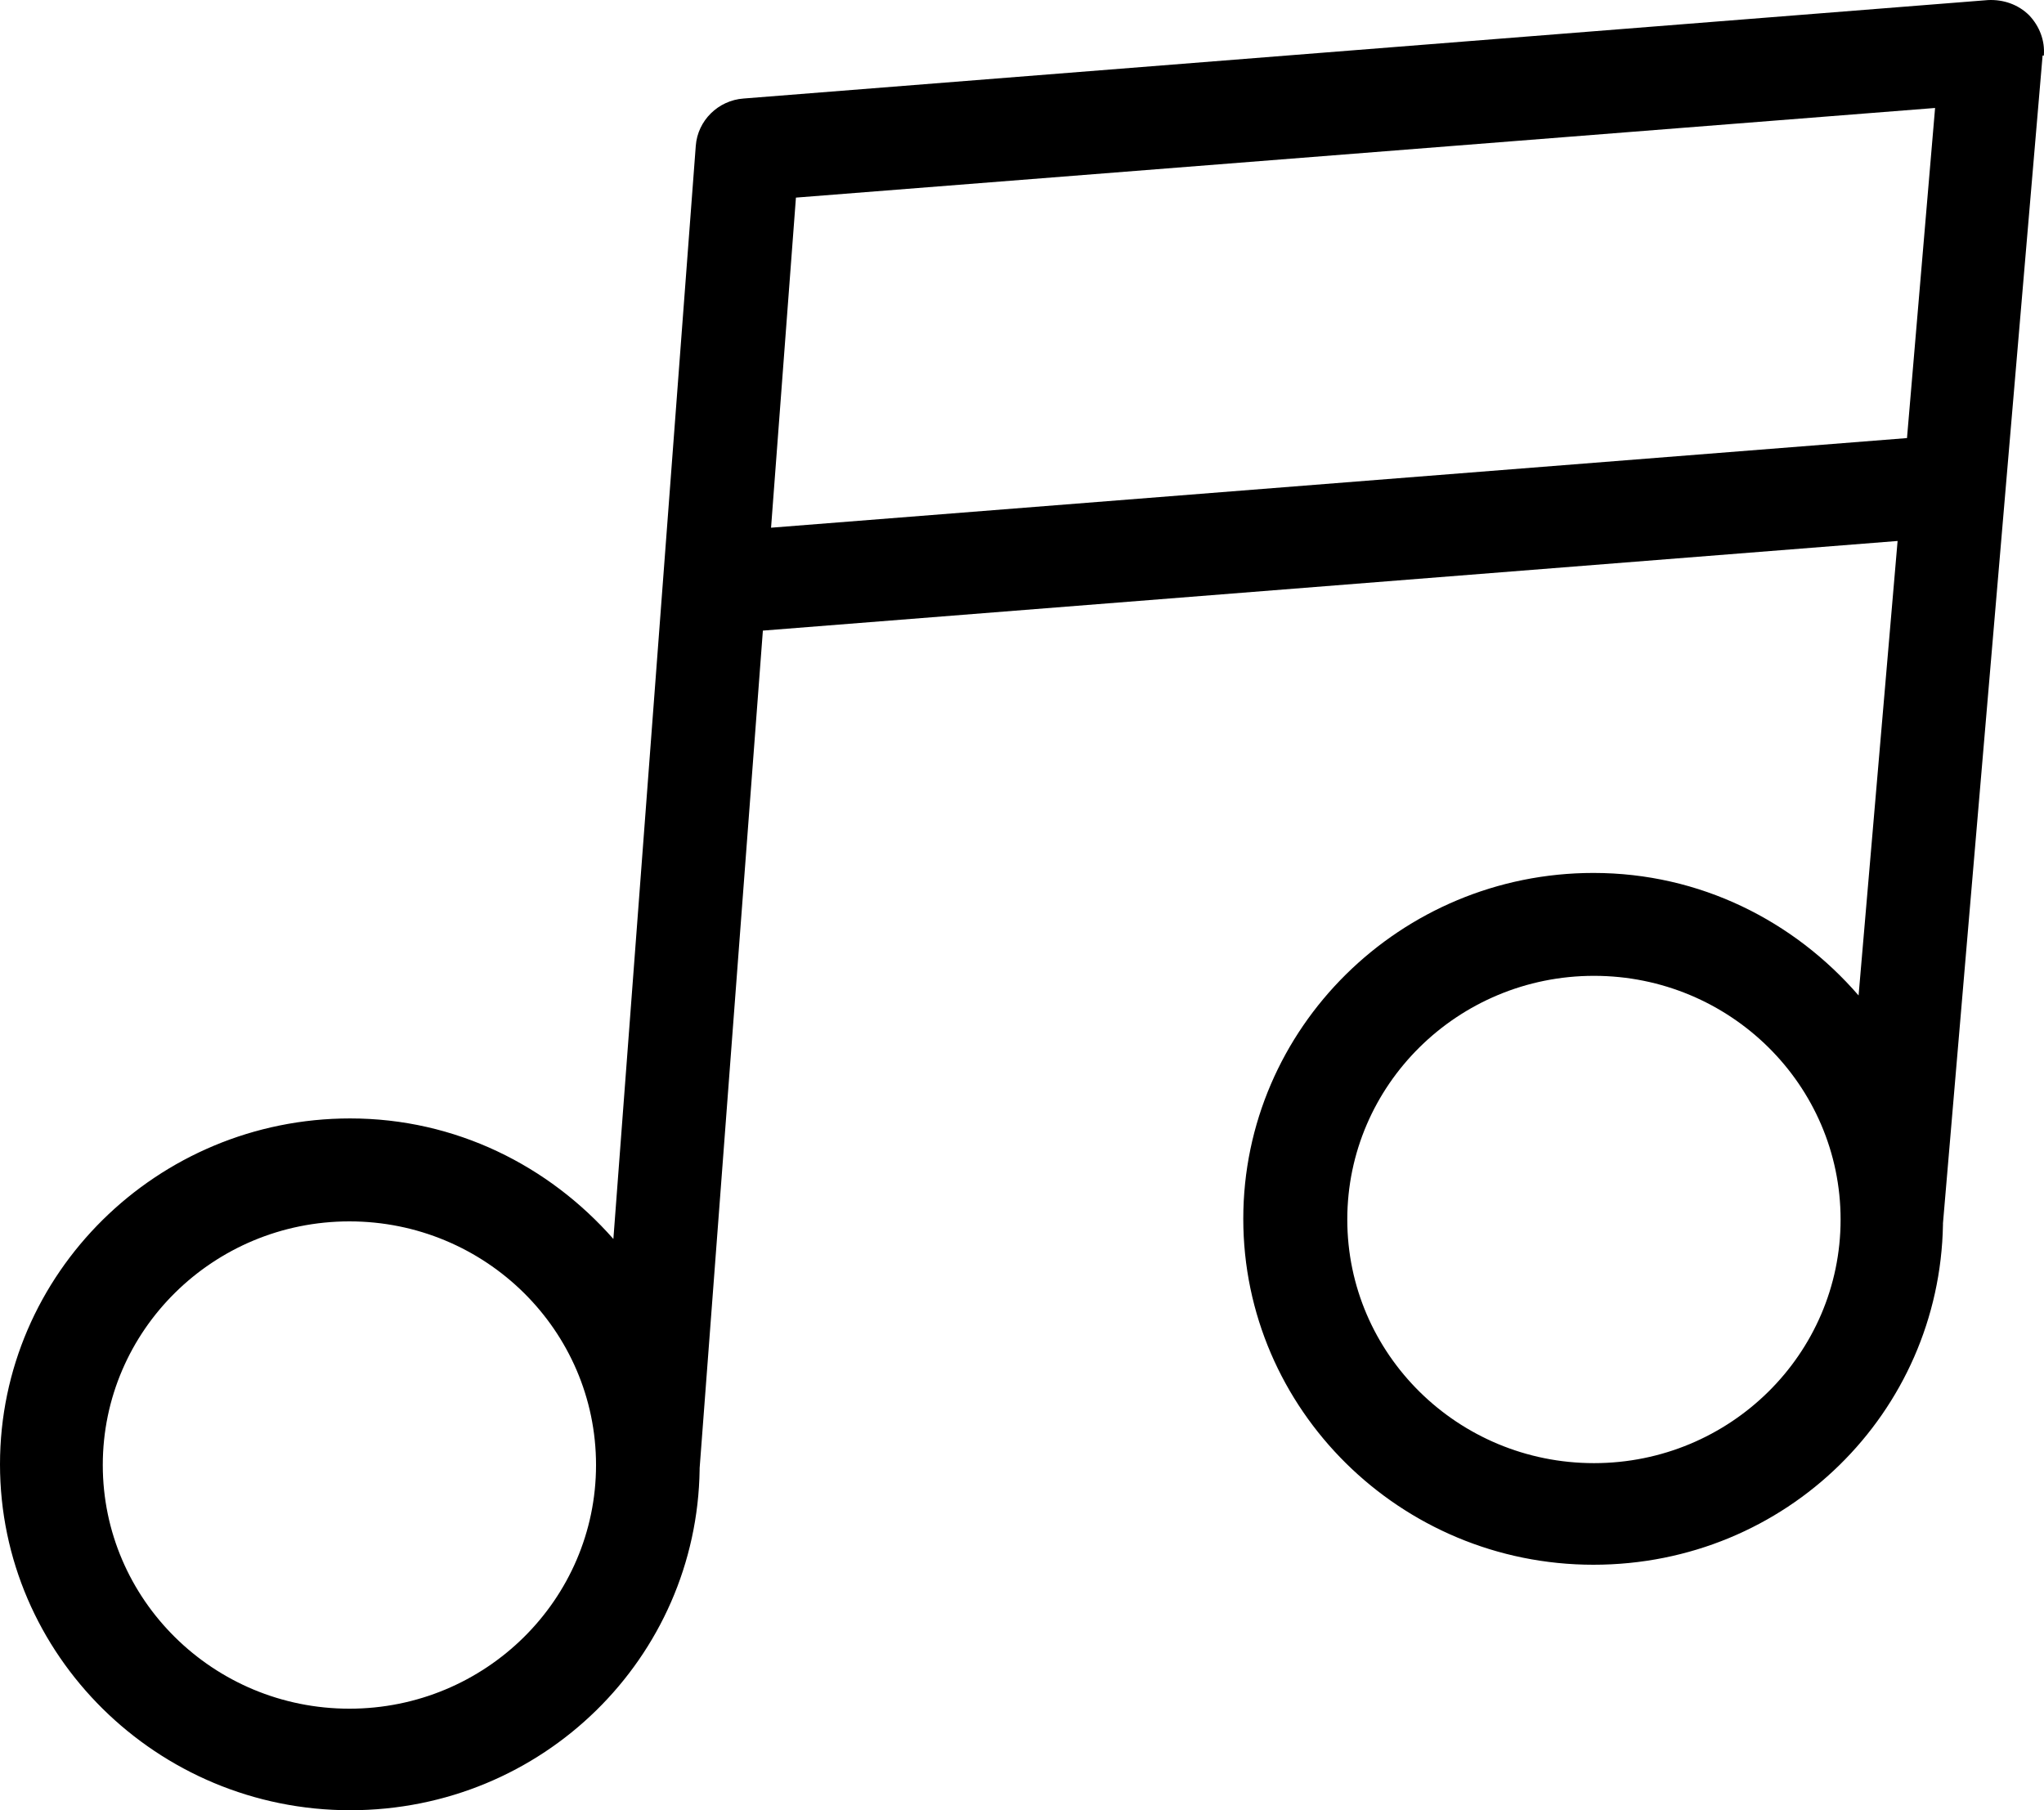<svg width="35" height="31" viewBox="0 0 35 31" fill="none" xmlns="http://www.w3.org/2000/svg">
<path d="M34.997 0.952C35.019 0.692 34.92 0.445 34.745 0.261C34.559 0.077 34.308 -0.01 34.045 0.001L12.734 1.687C12.297 1.718 11.946 2.065 11.914 2.497L10.503 21.217C9.399 19.963 7.802 19.153 5.996 19.153C2.691 19.153 0 21.811 0 25.076C0 28.341 2.691 31 5.996 31C9.3 31 11.936 28.384 11.98 25.163V25.142L13.063 10.799L32.493 9.264L31.825 17.047C30.72 15.771 29.111 14.949 27.285 14.949C23.98 14.949 21.289 17.607 21.289 20.872C21.289 24.137 23.98 26.796 27.285 26.796C30.59 26.796 33.214 24.191 33.27 20.97V20.948L34.976 0.951L34.997 0.952ZM5.983 29.261C3.652 29.261 1.76 27.391 1.76 25.088C1.76 22.785 3.652 20.916 5.983 20.916C8.314 20.916 10.206 22.785 10.206 25.088C10.206 27.391 8.314 29.261 5.983 29.261ZM13.203 9.037L13.629 3.384L33.135 1.849L32.654 7.502L13.201 9.037H13.203ZM27.294 25.056C24.963 25.056 23.07 23.187 23.07 20.884C23.07 18.581 24.963 16.711 27.294 16.711C29.625 16.711 31.517 18.581 31.517 20.884C31.517 23.187 29.625 25.056 27.294 25.056Z" fill="black"/>
</svg>
